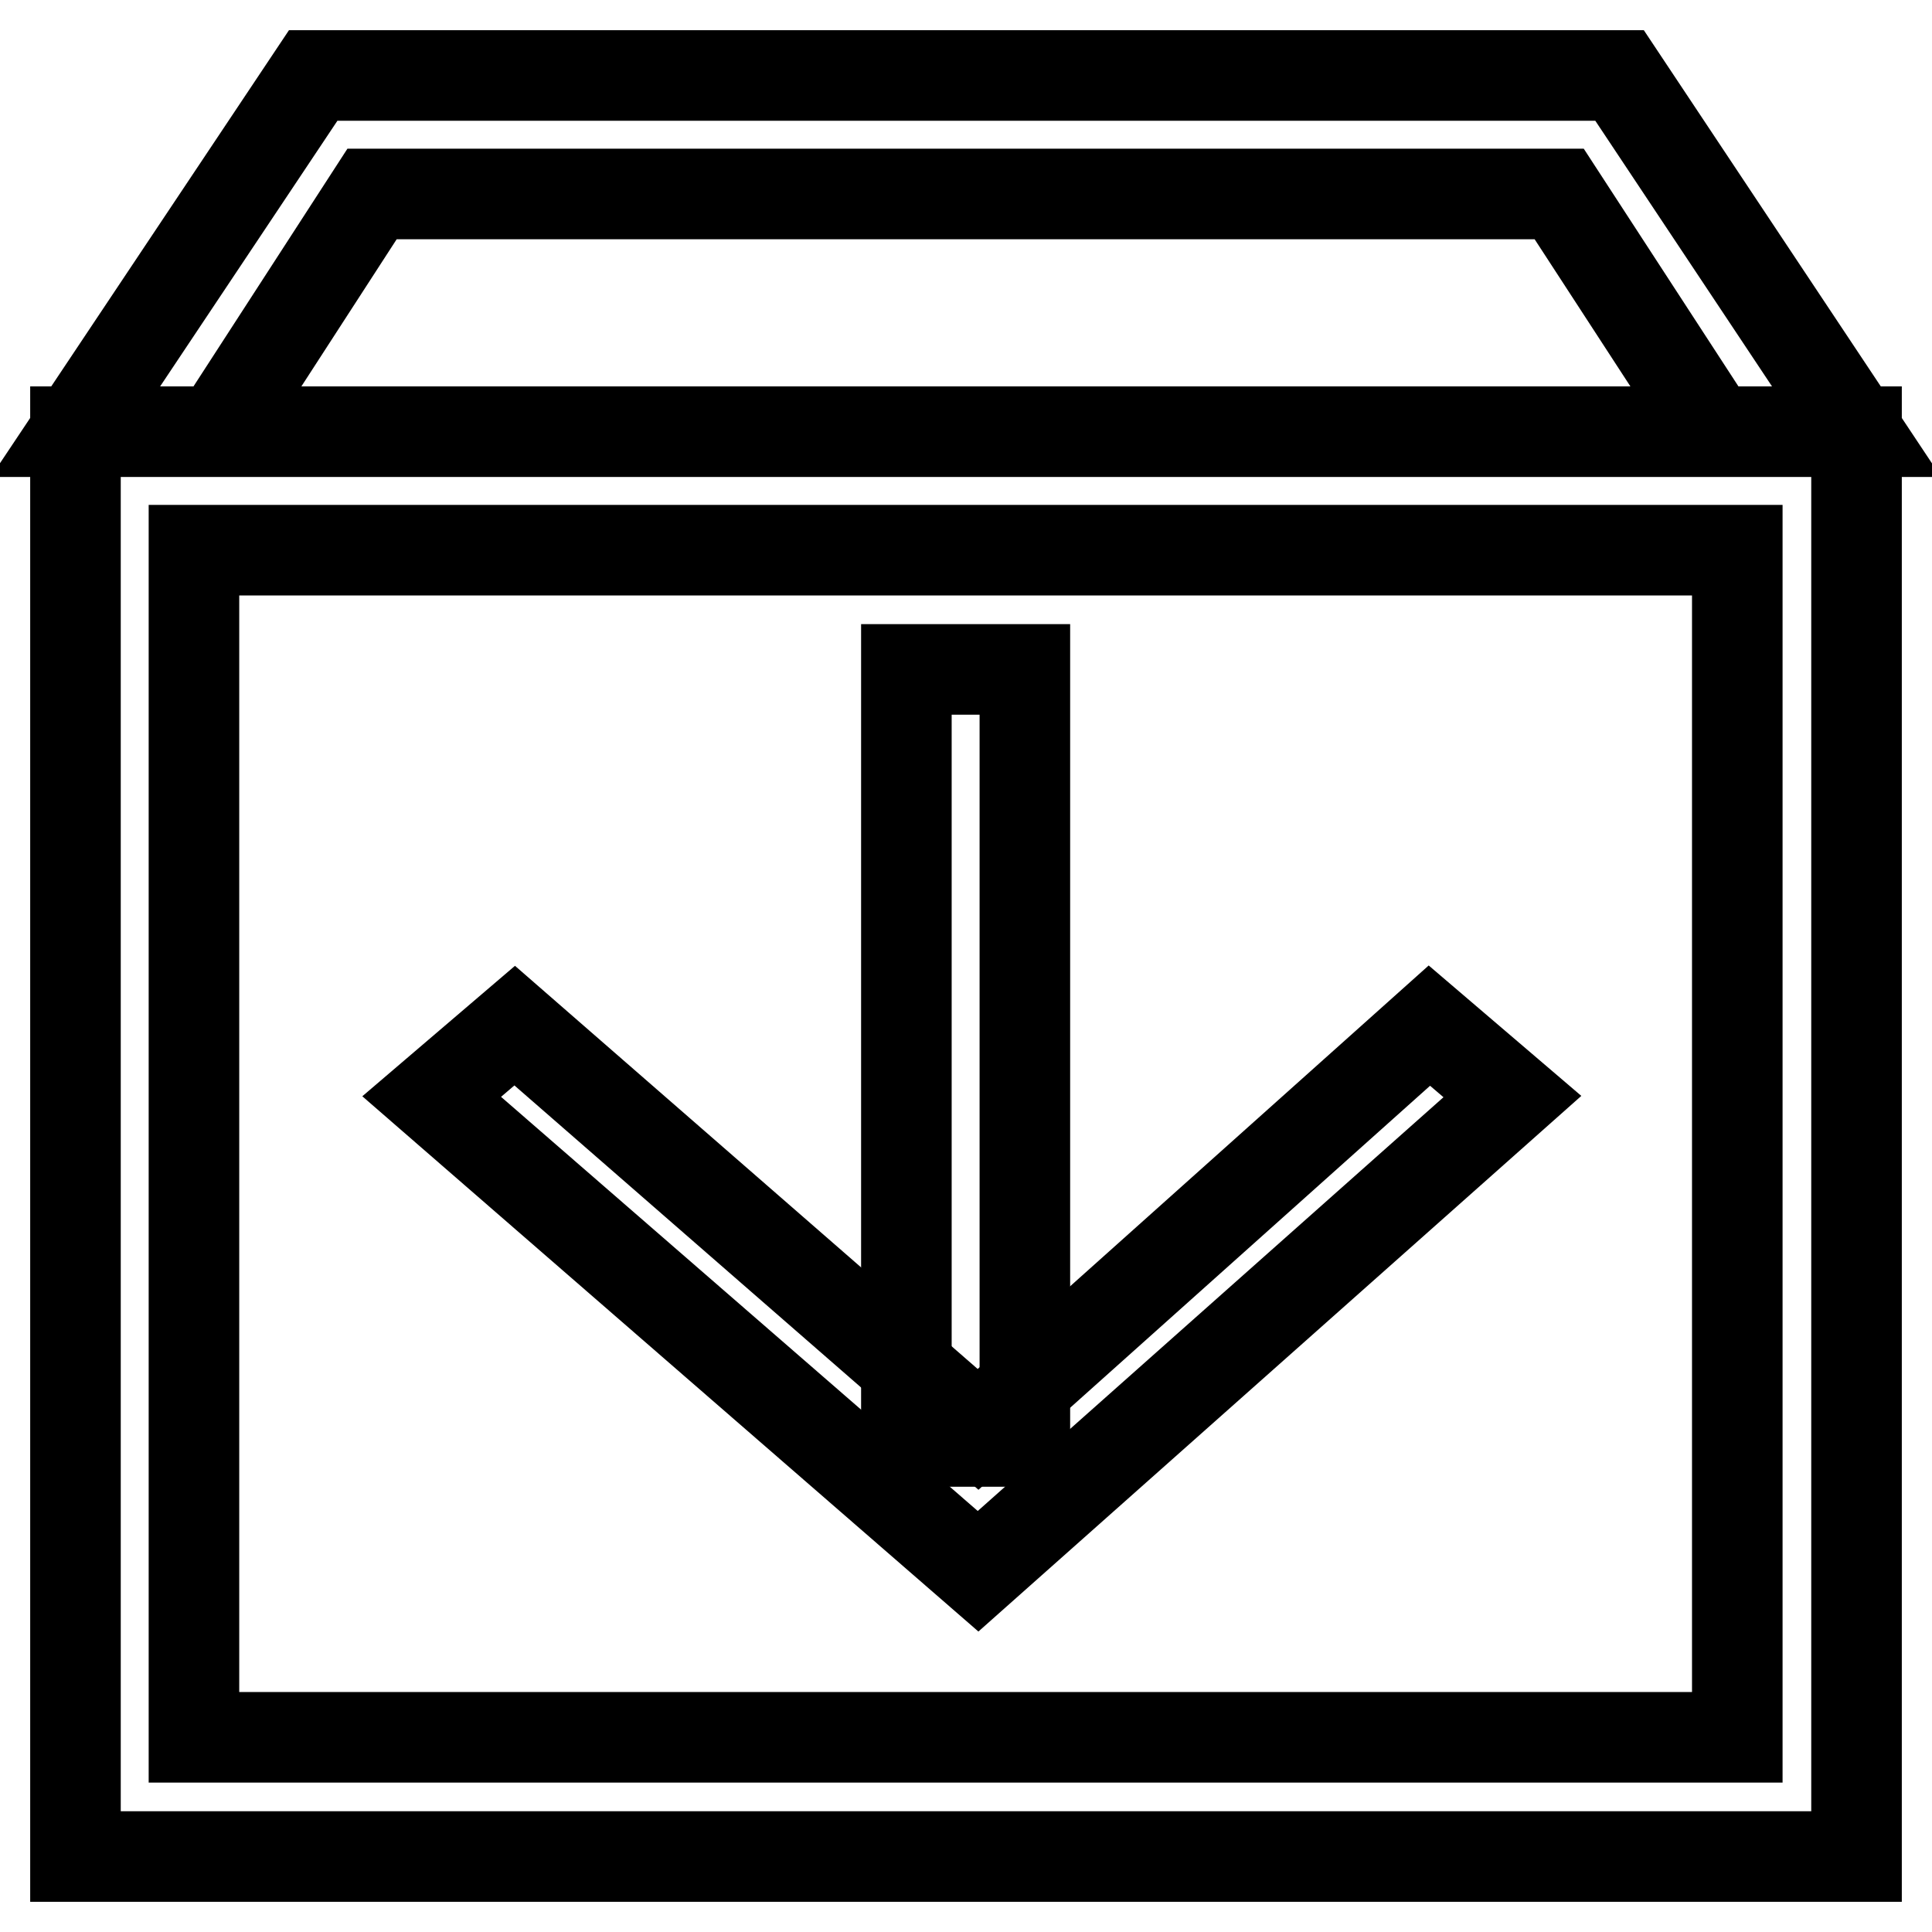 <?xml version="1.0" encoding="utf-8"?>
<!-- Svg Vector Icons : http://www.onlinewebfonts.com/icon -->
<!DOCTYPE svg PUBLIC "-//W3C//DTD SVG 1.1//EN" "http://www.w3.org/Graphics/SVG/1.1/DTD/svg11.dtd">
<svg version="1.1" xmlns="http://www.w3.org/2000/svg" xmlns:xlink="http://www.w3.org/1999/xlink" x="0px" y="0px" viewBox="0 0 256 256" enable-background="new 0 0 256 256" xml:space="preserve">
<g> <path stroke-width="12" fill-opacity="0" stroke="#000000"  d="M10,57.2h236V246H10V57.2z M25.7,72.9v157.3h204.5V72.9H25.7z M49.3,25.7L28.9,57.2H10L41.5,10h173.1 L246,57.2h-18.9l-20.5-31.5H49.3L49.3,25.7z M28.9,57.2H10L41.5,10h173.1L246,57.2h-18.9l-20.5-31.5H49.3L28.9,57.2z"/> <path stroke-width="12" fill-opacity="0" stroke="#000000"  d="M57.2,145.3l11-9.4l61.4,53.5l59.8-53.5l11,9.4l-70.8,62.9L57.2,145.3z"/> <path stroke-width="12" fill-opacity="0" stroke="#000000"  d="M120.1,88.7h15.7v102.3h-15.7V88.7z"/></g>
</svg>